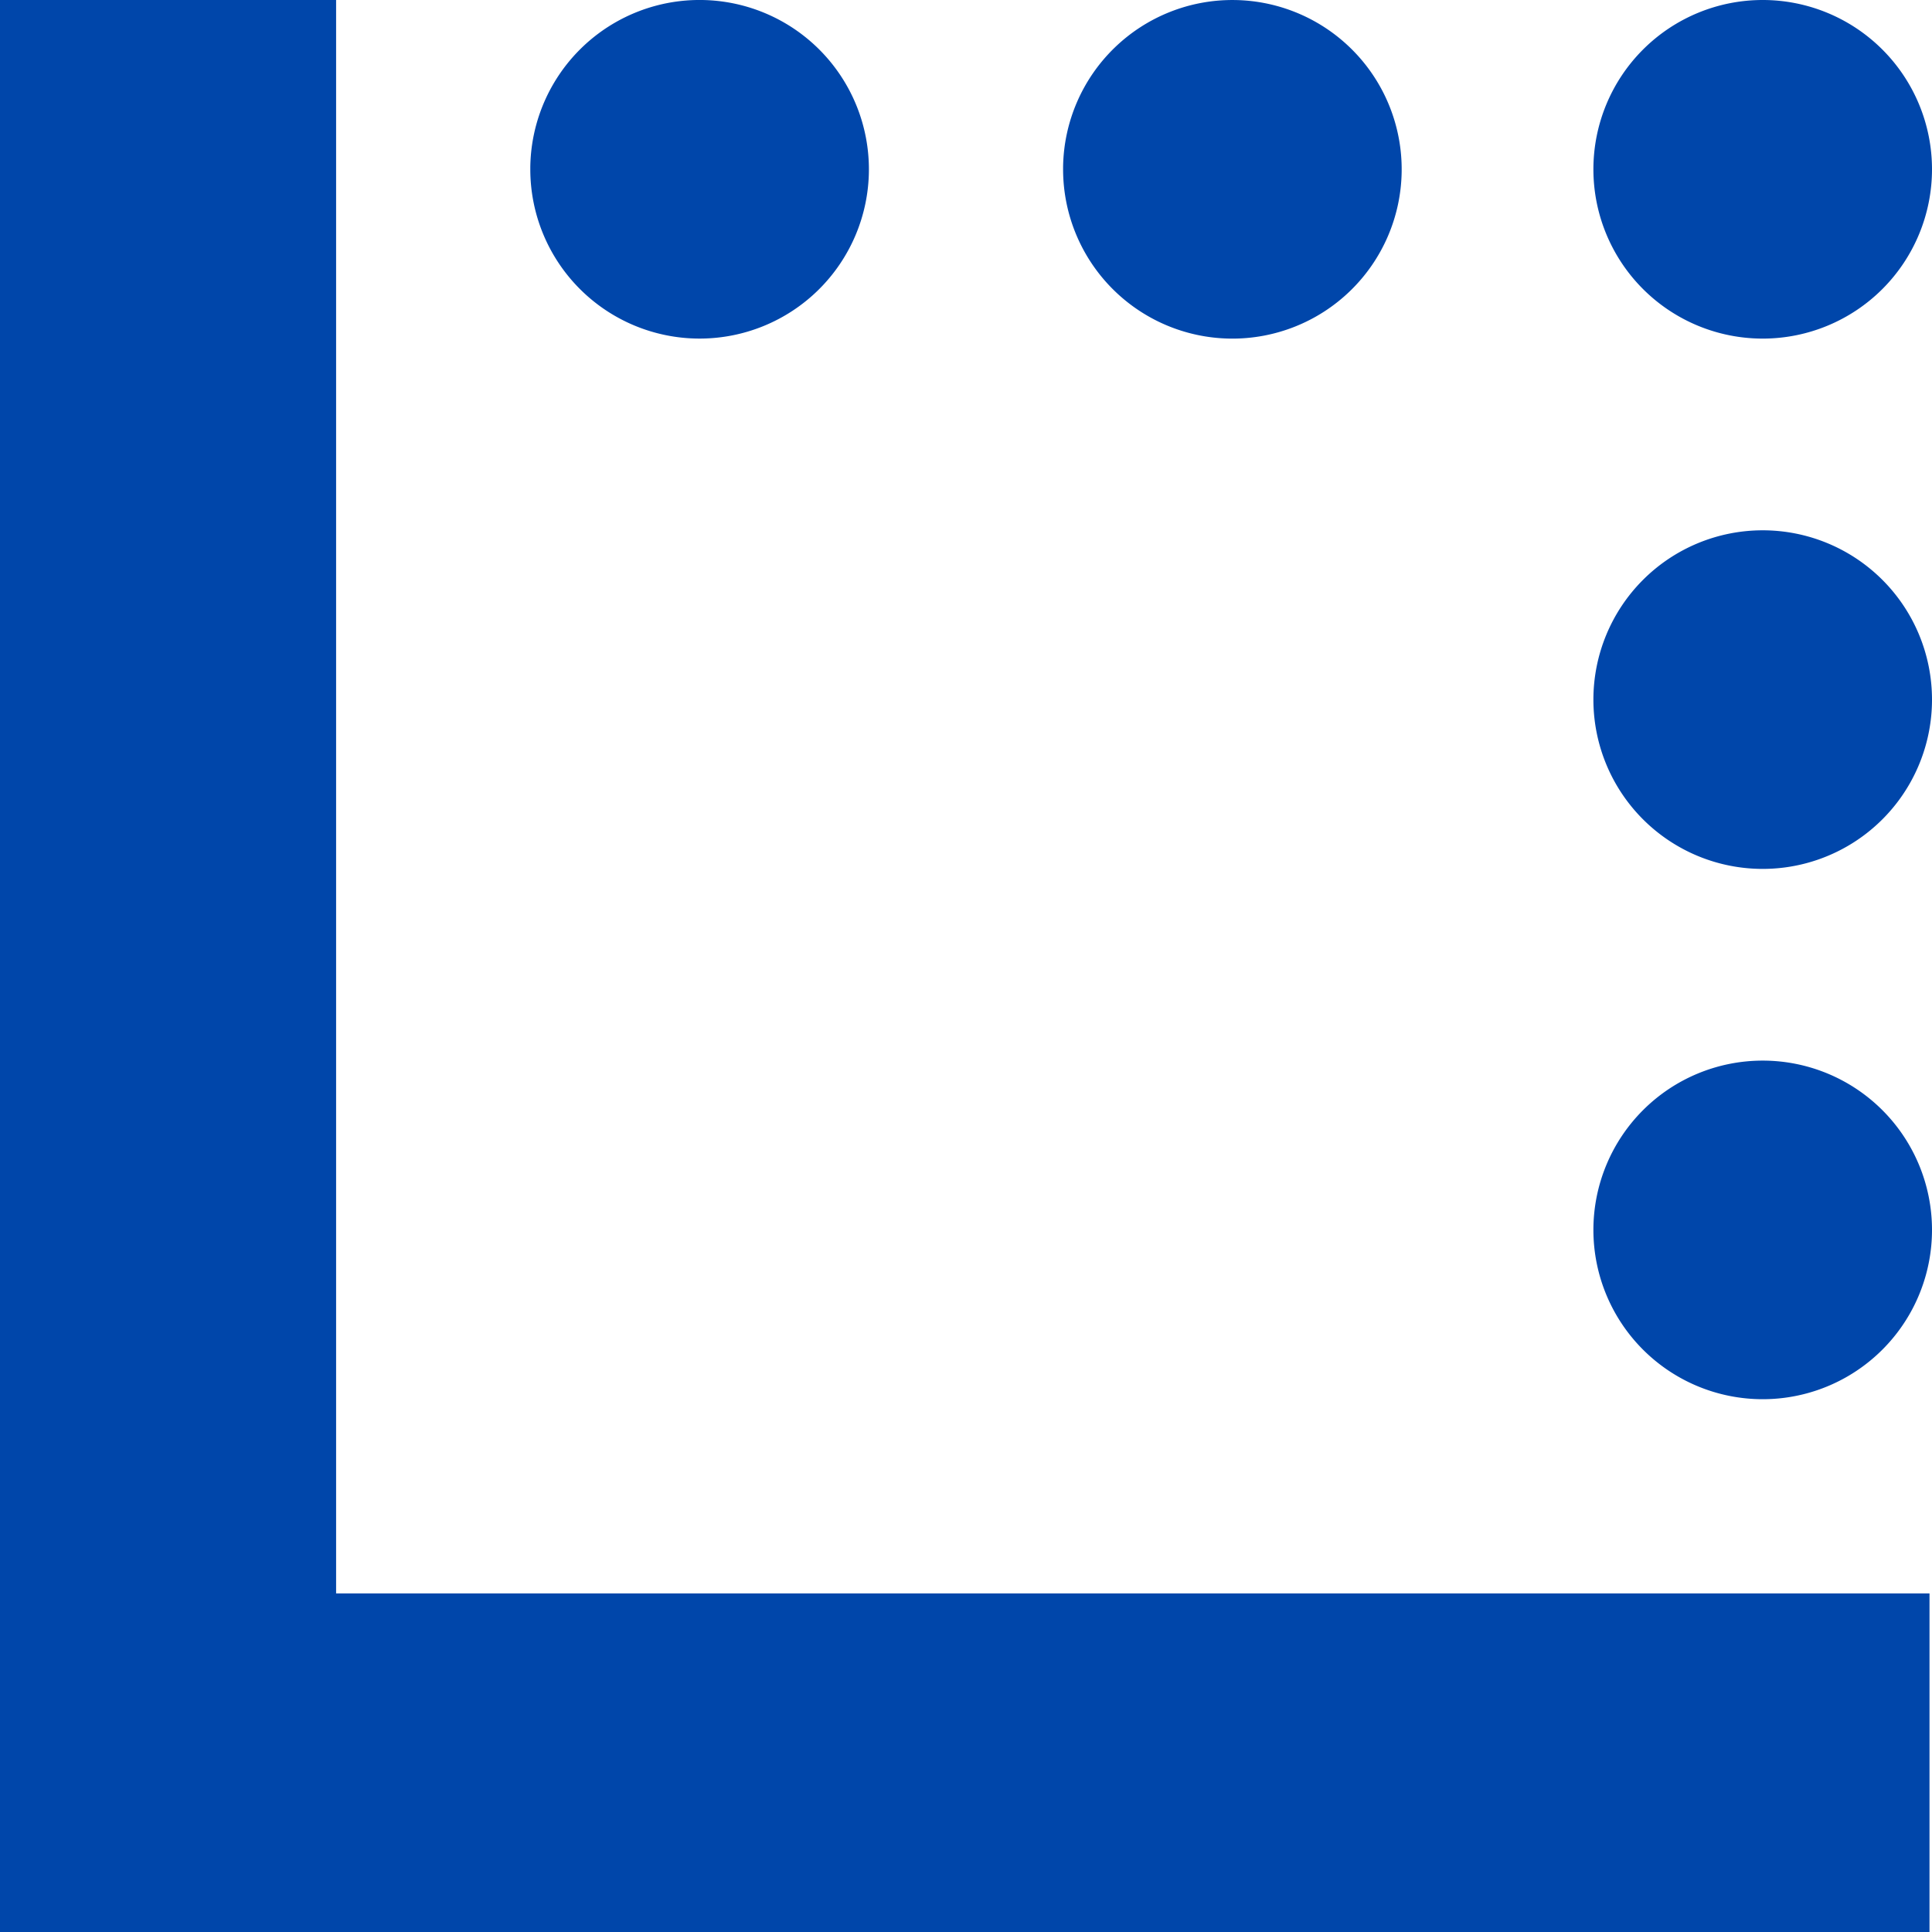 <svg xmlns="http://www.w3.org/2000/svg" viewBox="0 0 77.6 77.6"><path fill="#0046AA" d="M70.8 0a6.8 6.8 0 1 0 6.8 6.8A6.8 6.8 0 0 0 70.8 0M49.4 13.6a6.8 6.8 0 1 0-6.7-6.9v.1a6.8 6.8 0 0 0 6.7 6.8M28.2 0a6.8 6.8 0 0 0-6.9 6.7v.1A6.8 6.8 0 1 0 28.2 0m49.4 49.4a6.8 6.8 0 1 0-6.8 6.8 6.8 6.8 0 0 0 6.8-6.8M13.5 0H0v77.6h77.5V64h-64zm64.1 28.1a6.8 6.8 0 1 0-6.8 6.8 6.8 6.8 0 0 0 6.8-6.86"/></svg>